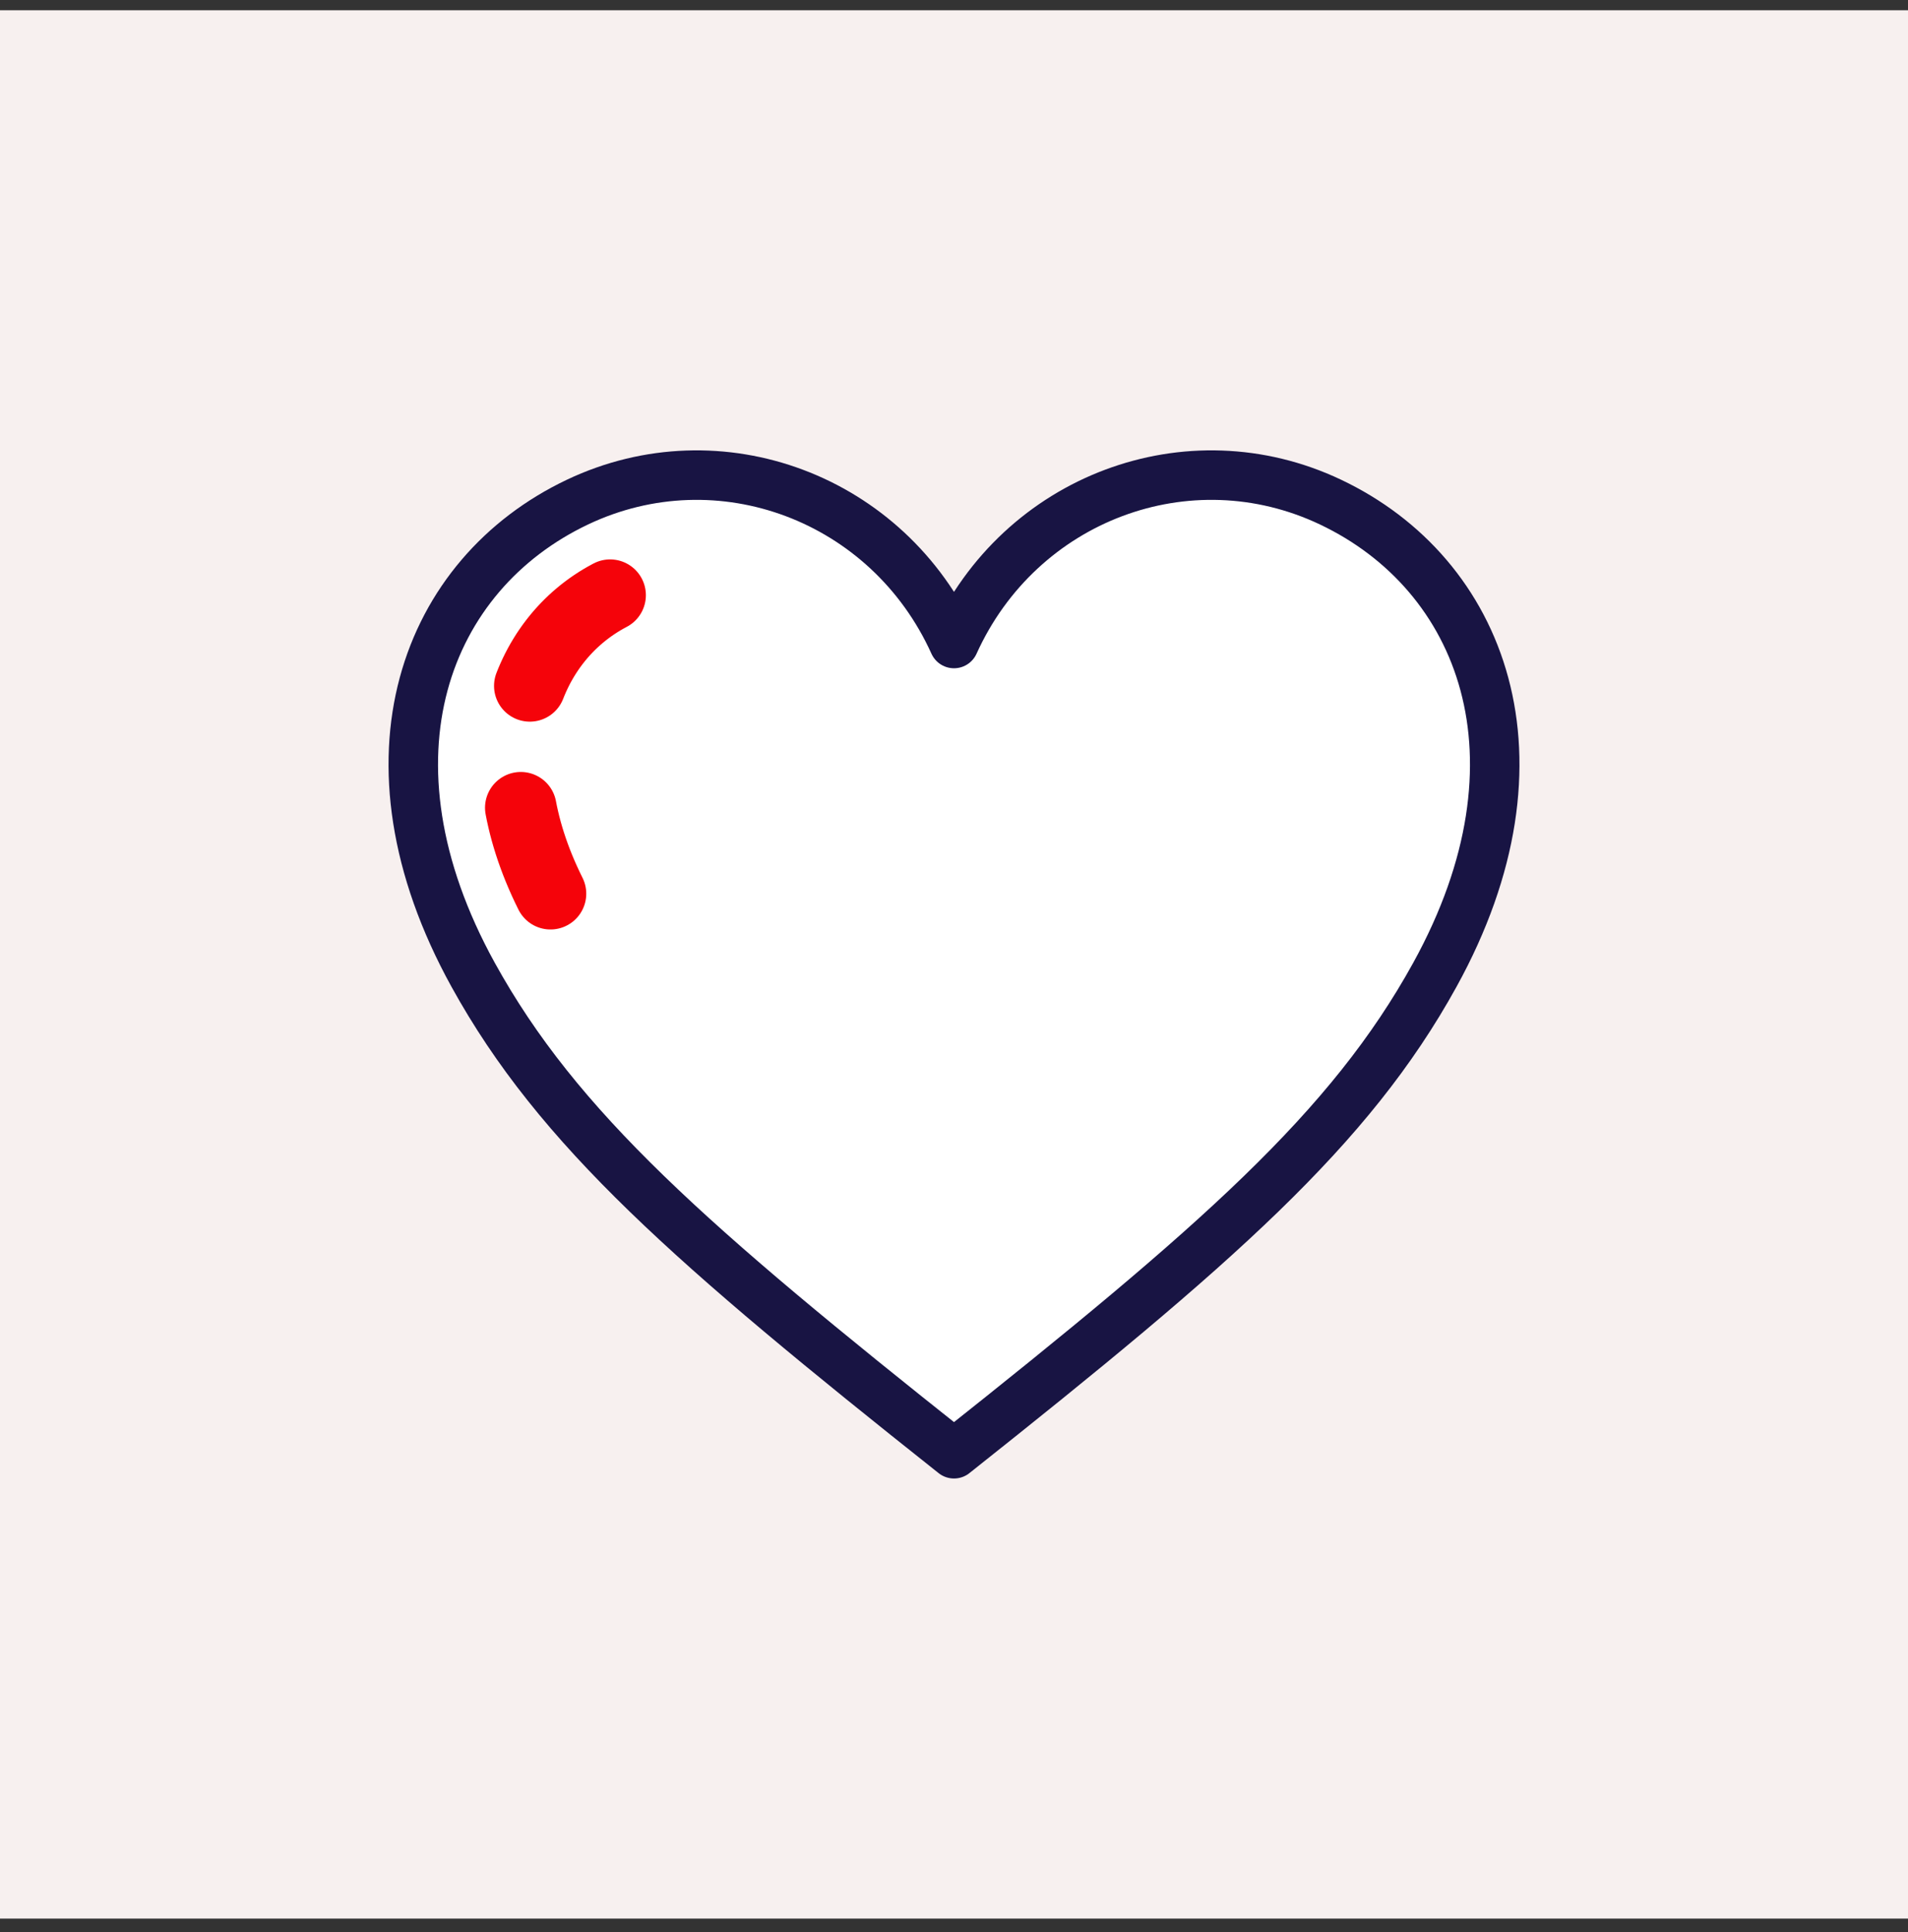 <svg width="80" height="81" viewBox="0 0 80 81" fill="none" xmlns="http://www.w3.org/2000/svg">
<rect x="0" y="0" width="80" height="81" fill="#333333" stroke="none"/>
<rect y="0.43" width="80" height="80" fill="#F7F0EF"/>
<path d="M40 60.943C51.015 52.203 56.601 47.324 60.163 40.863C65.177 31.771 62.139 24.063 55.788 21.049C49.83 18.221 42.761 20.875 40 26.977C37.239 20.875 30.17 18.221 24.212 21.049C17.862 24.063 14.823 31.771 19.837 40.863C23.401 47.324 28.986 52.203 40 60.943Z" fill="white" stroke="#181443" stroke-width="2.075" stroke-miterlimit="10" stroke-linecap="round" stroke-linejoin="round"/>
<path d="M25.581 24.951C21.951 26.854 20.216 31.723 23.081 37.465" stroke="#f5030a" stroke-width="3" stroke-miterlimit="10" stroke-linecap="round" stroke-linejoin="round" stroke-dasharray="5.19 5.19"/>
</svg>
